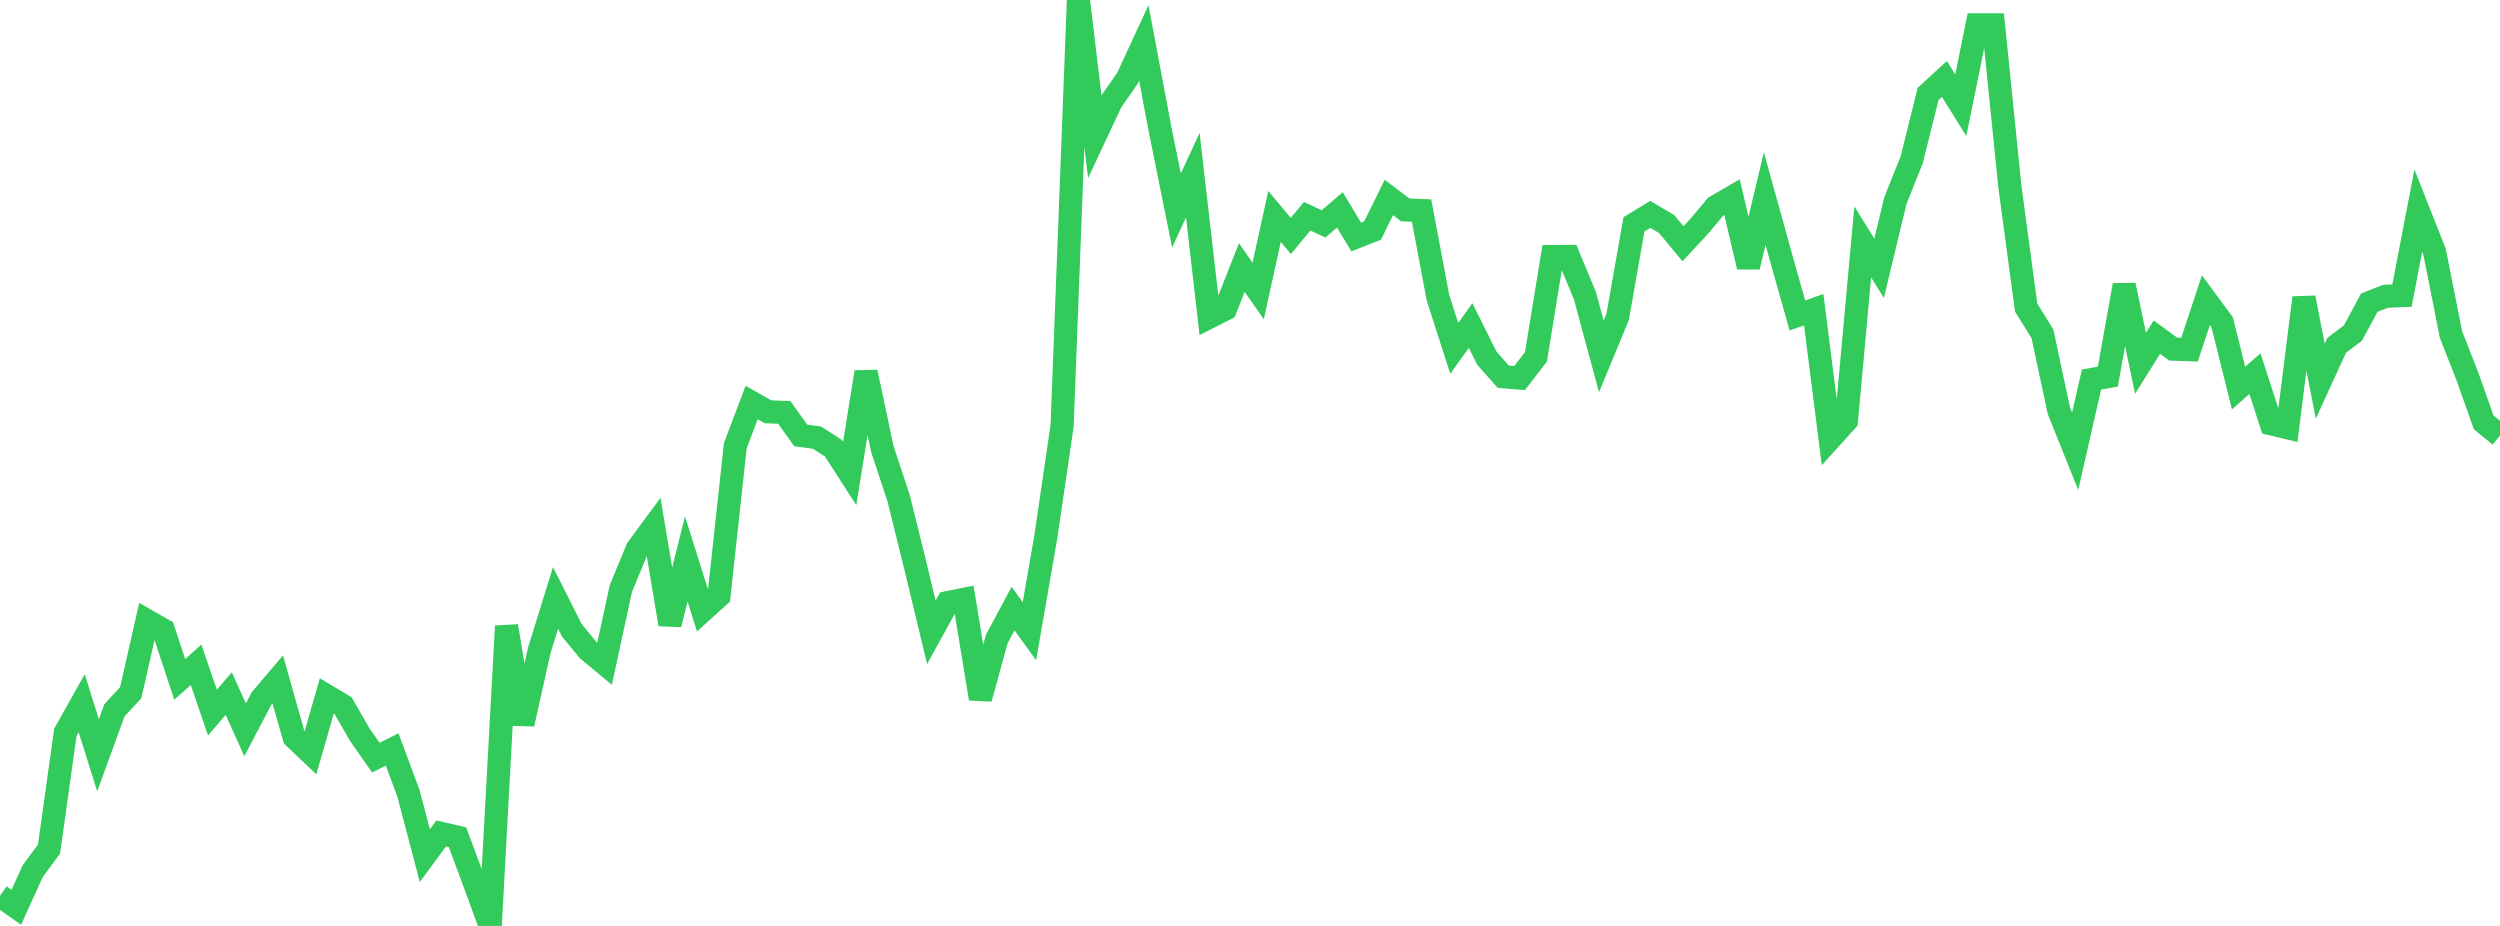 <?xml version="1.0" standalone="no"?>
<!DOCTYPE svg PUBLIC "-//W3C//DTD SVG 1.1//EN" "http://www.w3.org/Graphics/SVG/1.1/DTD/svg11.dtd">

<svg width="135" height="50" viewBox="0 0 135 50" preserveAspectRatio="none" 
  xmlns="http://www.w3.org/2000/svg"
  xmlns:xlink="http://www.w3.org/1999/xlink">


<polyline points="0.0, 48.371 0.882, 48.993 1.765, 47.043 2.647, 45.851 3.529, 39.548 4.412, 37.974 5.294, 40.786 6.176, 38.362 7.059, 37.403 7.941, 33.517 8.824, 34.022 9.706, 36.686 10.588, 35.898 11.471, 38.48 12.353, 37.455 13.235, 39.411 14.118, 37.728 15.0, 36.688 15.882, 39.813 16.765, 40.653 17.647, 37.581 18.529, 38.108 19.412, 39.646 20.294, 40.913 21.176, 40.47 22.059, 42.849 22.941, 46.206 23.824, 45.006 24.706, 45.21 25.588, 47.584 26.471, 50.0 27.353, 33.809 28.235, 39.095 29.118, 35.132 30.0, 32.286 30.882, 34.039 31.765, 35.11 32.647, 35.841 33.529, 31.775 34.412, 29.639 35.294, 28.44 36.176, 33.715 37.059, 30.183 37.941, 32.982 38.824, 32.184 39.706, 24.07 40.588, 21.738 41.471, 22.237 42.353, 22.27 43.235, 23.511 44.118, 23.633 45.0, 24.2 45.882, 25.57 46.765, 20.094 47.647, 24.248 48.529, 26.911 49.412, 30.485 50.294, 34.145 51.176, 32.543 52.059, 32.364 52.941, 37.726 53.824, 34.509 54.706, 32.864 55.588, 34.086 56.471, 29.008 57.353, 23.001 58.235, 0.0 59.118, 7.375 60.0, 5.495 60.882, 4.226 61.765, 2.315 62.647, 6.999 63.529, 11.368 64.412, 9.457 65.294, 17.13 66.176, 16.683 67.059, 14.446 67.941, 15.712 68.824, 11.689 69.706, 12.742 70.588, 11.675 71.471, 12.09 72.353, 11.334 73.235, 12.799 74.118, 12.452 75.0, 10.662 75.882, 11.333 76.765, 11.37 77.647, 16.061 78.529, 18.812 79.412, 17.579 80.294, 19.347 81.176, 20.342 82.059, 20.416 82.941, 19.272 83.824, 13.854 84.706, 13.847 85.588, 15.975 86.471, 19.246 87.353, 17.114 88.235, 12.112 89.118, 11.577 90.0, 12.101 90.882, 13.163 91.765, 12.212 92.647, 11.158 93.529, 10.645 94.412, 14.411 95.294, 10.724 96.176, 13.903 97.059, 17.035 97.941, 16.725 98.824, 23.695 99.706, 22.721 100.588, 13.062 101.471, 14.488 102.353, 10.828 103.235, 8.62 104.118, 5.072 105.0, 4.264 105.882, 5.683 106.765, 1.343 107.647, 1.343 108.529, 10.043 109.412, 16.608 110.294, 18.032 111.176, 22.166 112.059, 24.369 112.941, 20.494 113.824, 20.338 114.706, 15.398 115.588, 19.618 116.471, 18.207 117.353, 18.852 118.235, 18.883 119.118, 16.209 120.0, 17.403 120.882, 20.958 121.765, 20.177 122.647, 22.887 123.529, 23.098 124.412, 16.078 125.294, 20.584 126.176, 18.655 127.059, 17.983 127.941, 16.345 128.824, 15.999 129.706, 15.963 130.588, 11.379 131.471, 13.616 132.353, 18.064 133.235, 20.314 134.118, 22.807 135.0, 23.527" fill="none" stroke="#32ca5b" stroke-width="1.25"/>

</svg>